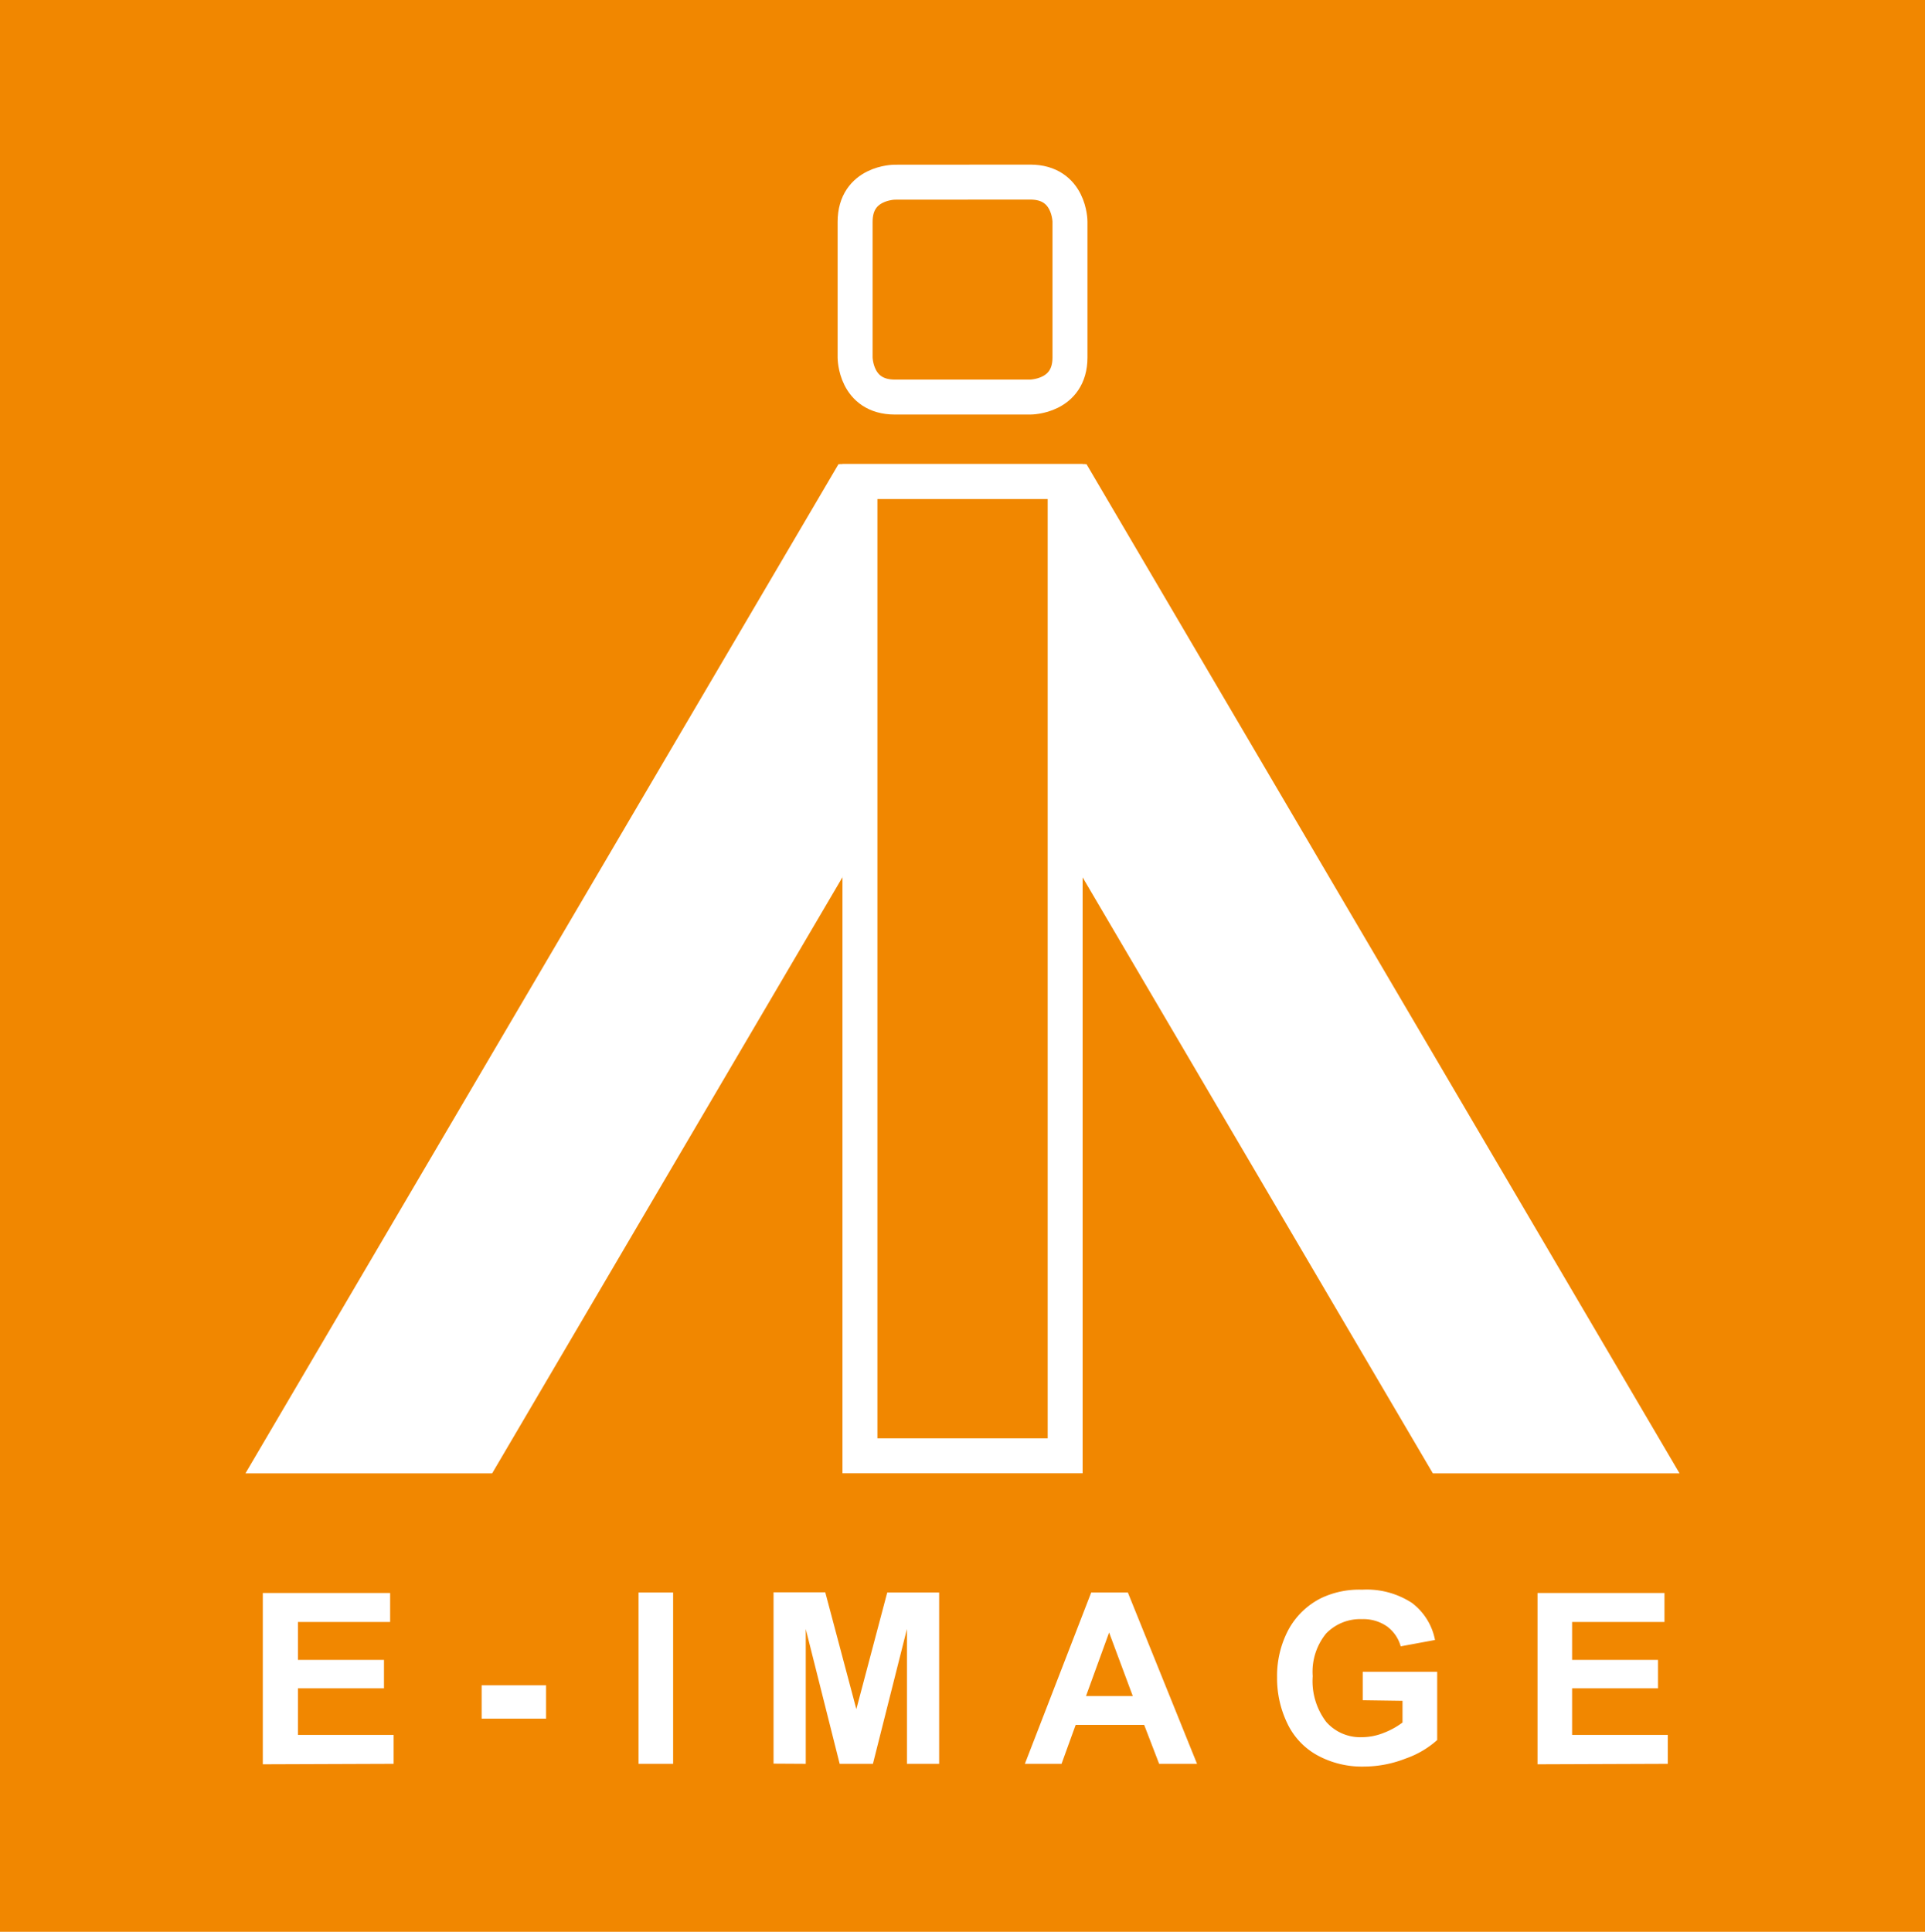 <svg id="Layer_1" data-name="Layer 1" xmlns="http://www.w3.org/2000/svg" xmlns:xlink="http://www.w3.org/1999/xlink" viewBox="0 0 203.19 203.9"><defs><style>.cls-1,.cls-4{fill:none;}.cls-2,.cls-6{fill:#f18700;}.cls-3{fill:#fff;}.cls-4,.cls-6{stroke:#fff;stroke-width:3.69px;}.cls-5{clip-path:url(#clip-path);}</style><clipPath id="clip-path" transform="translate(-94.82 -49.6)"><rect class="cls-1" x="94.82" y="49.6" width="203.19" height="203.9"/></clipPath></defs><title>e-IMAGE_LOGO</title><rect class="cls-2" width="203.19" height="203.9"/><polygon class="cls-3" points="89.56 50.84 29.13 153.67 50.89 153.67 111.32 50.84 89.56 50.84"/><polygon class="cls-4" points="89.56 50.84 29.13 153.67 50.89 153.67 111.32 50.84 89.56 50.84"/><polygon class="cls-3" points="113.63 50.84 174.06 153.67 152.3 153.67 91.87 50.84 113.63 50.84"/><polygon class="cls-4" points="113.63 50.84 174.06 153.67 152.3 153.67 91.87 50.84 113.63 50.84"/><g class="cls-5"><path class="cls-4" d="M189.27,68.83s-4.19,0-4.19,4.18V87.33s0,4.18,4.19,4.18h14.3s4.19,0,4.19-4.18V73s0-4.18-4.19-4.18Z" transform="translate(-94.82 -49.6)"/><path class="cls-3" d="M270.86,235.77v-3.05h-10.1V227.8h9.07v-3h-9.07v-4h9.75v-3.06h-13.4v18.08Zm-28-6.65v2.29a8.1,8.1,0,0,1-2,1.1,6.27,6.27,0,0,1-2.3.45,4.79,4.79,0,0,1-3.75-1.61,7.11,7.11,0,0,1-1.43-4.83,6.39,6.39,0,0,1,1.41-4.5,5,5,0,0,1,3.81-1.52,4.36,4.36,0,0,1,2.63.77,3.92,3.92,0,0,1,1.44,2.1l3.62-.67a6.41,6.41,0,0,0-2.43-3.91,8.74,8.74,0,0,0-5.26-1.4,9.35,9.35,0,0,0-4.33.89,8,8,0,0,0-3.47,3.37,10.4,10.4,0,0,0-1.18,5,10.93,10.93,0,0,0,1.06,4.81,7.52,7.52,0,0,0,3.17,3.4,9.82,9.82,0,0,0,4.94,1.2,12.16,12.16,0,0,0,4.41-.85,9.79,9.79,0,0,0,3.32-1.95v-7.2h-7.86v3Zm-33.41-.5,2.44-6.71,2.5,6.71Zm4.42-10.93H210l-7,18.08h3.87l1.49-4.11h7.23l1.58,4.11h4Zm-34,18.08V221.54l3.58,14.23h3.51l3.59-14.23v14.23h3.4V217.69h-5.48L185.21,230l-3.28-12.33h-5.46v18.08Zm-14-18.08h-3.65v18.08h3.65Zm-13.41,9.79h-6.8V231h6.8Zm-16.09,8.29v-3.05h-10.1V227.8h9.08v-3h-9.08v-4H136v-3.06H122.56v18.08Z" transform="translate(-94.82 -49.6)"/></g><rect class="cls-6" x="90.77" y="50.83" width="21.66" height="102.83"/></svg>